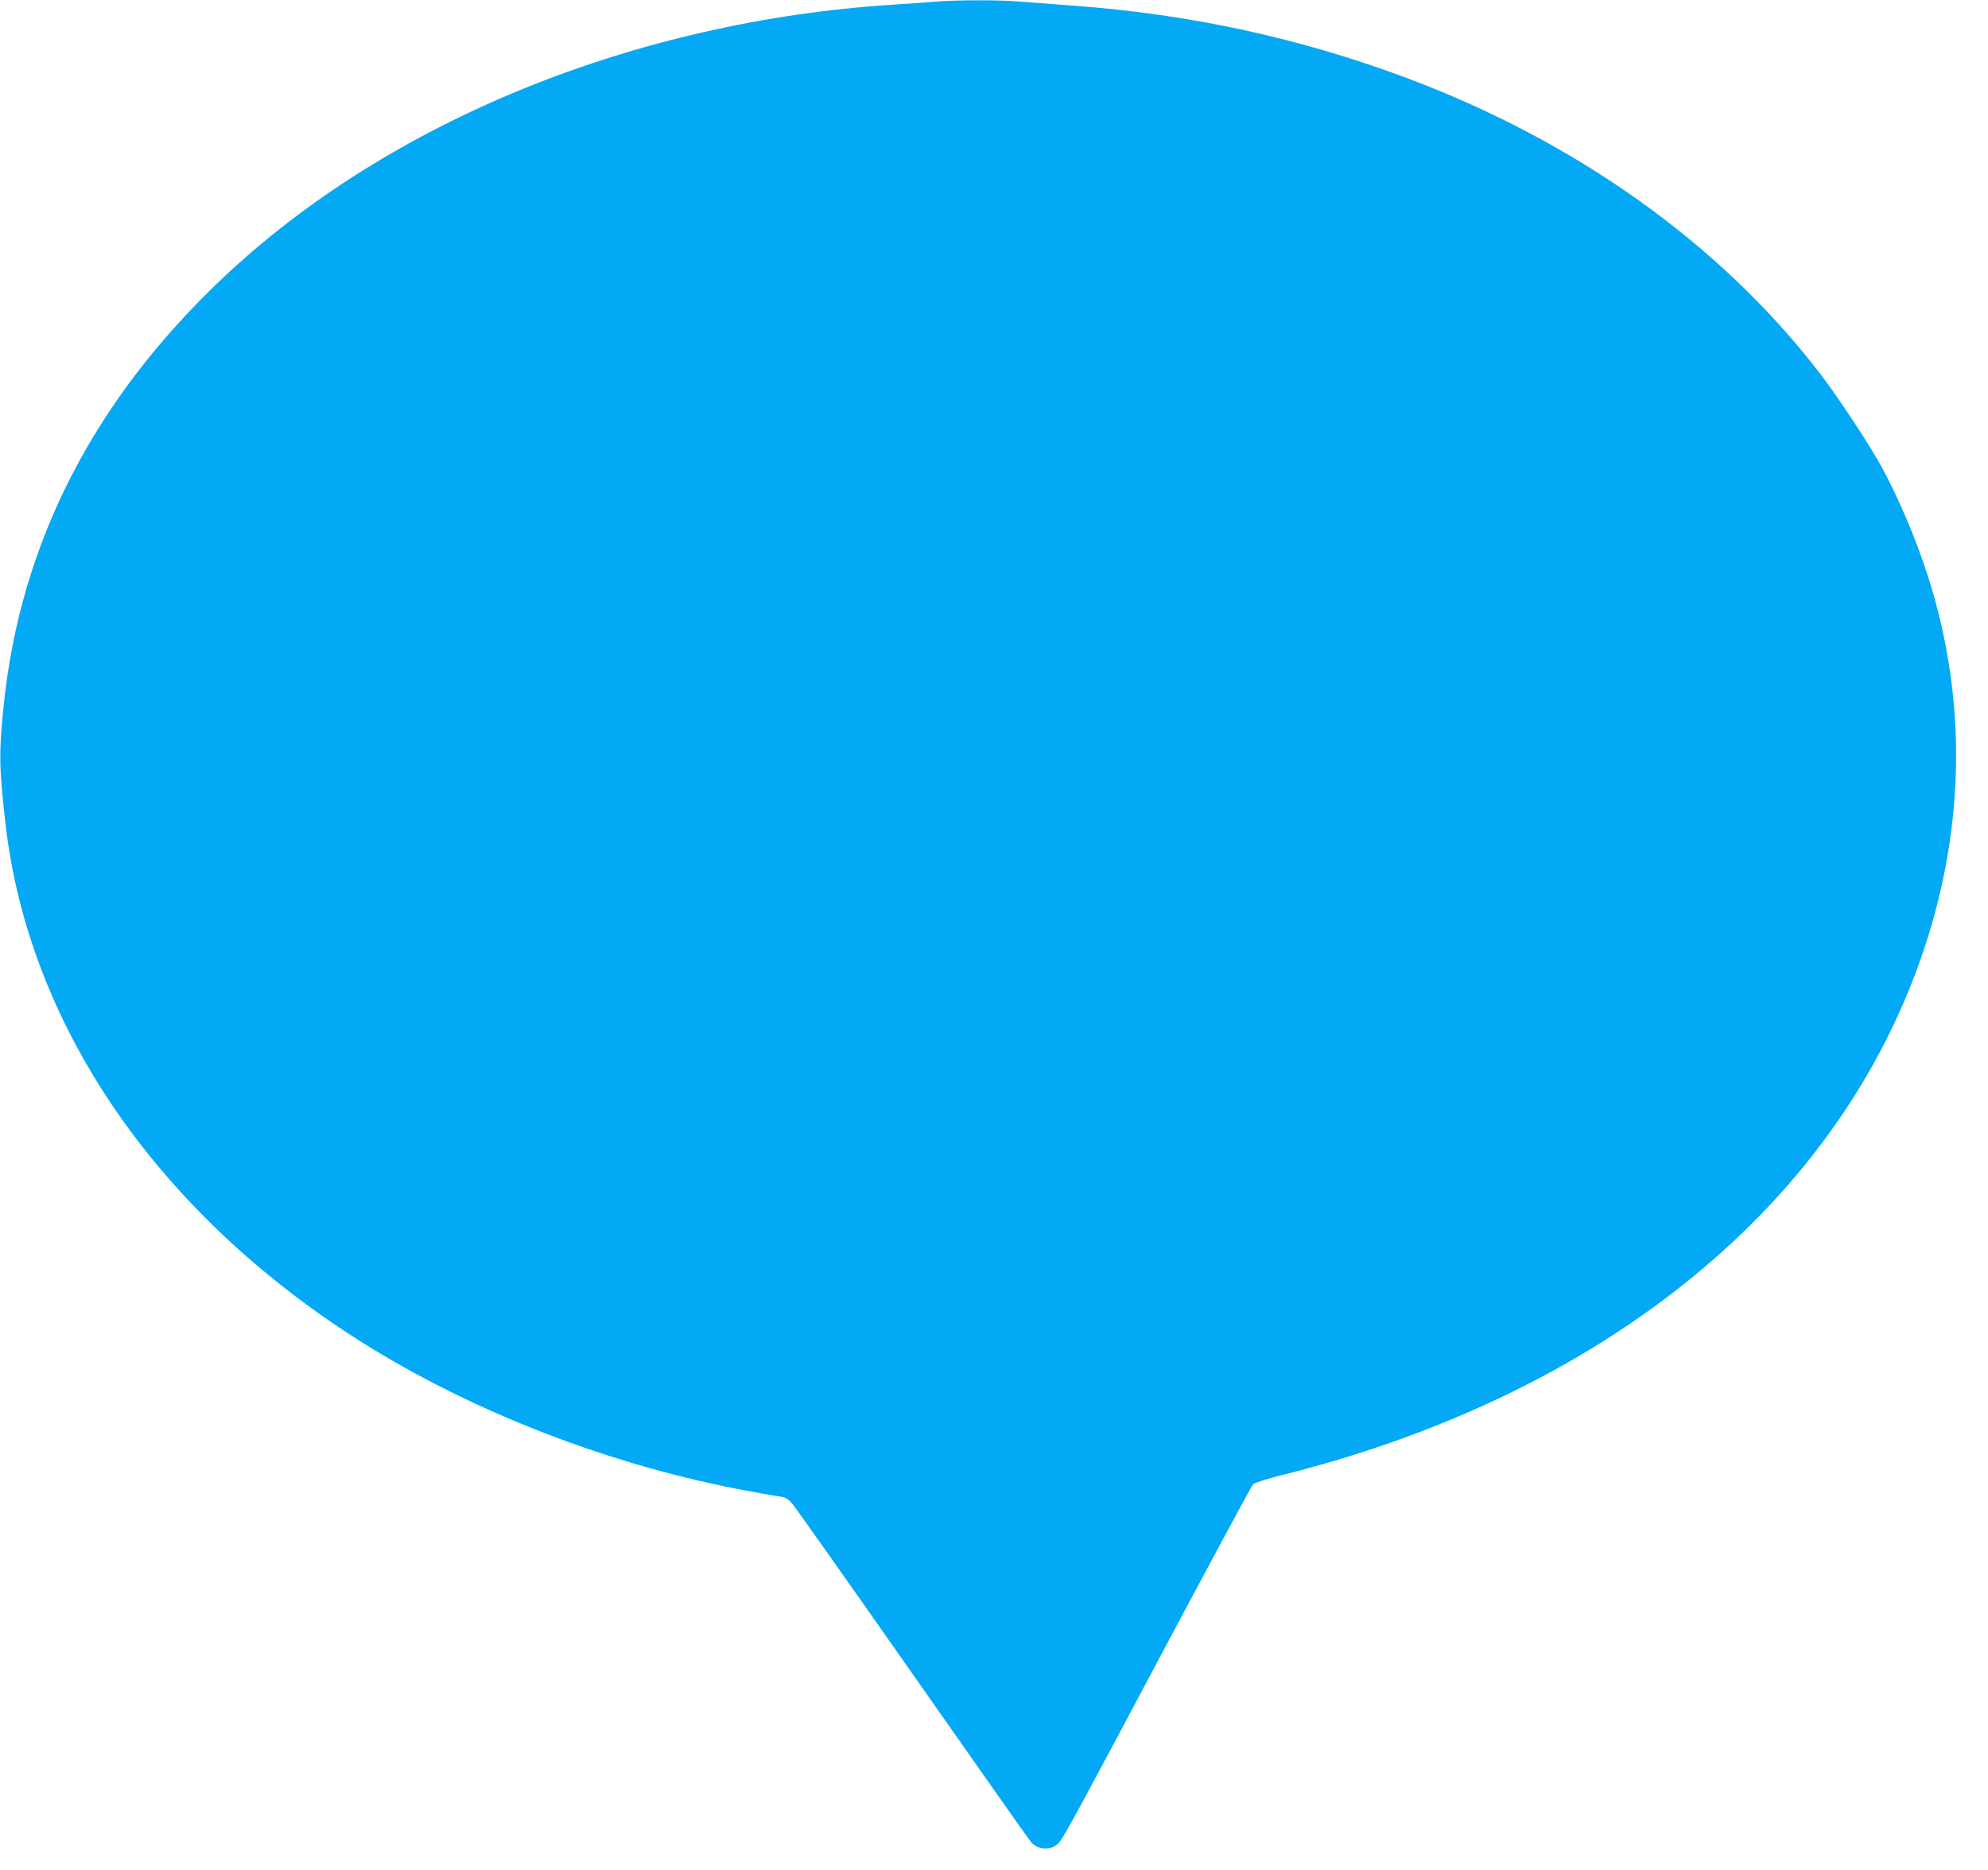 <?xml version="1.0" standalone="no"?>
<!DOCTYPE svg PUBLIC "-//W3C//DTD SVG 20010904//EN"
 "http://www.w3.org/TR/2001/REC-SVG-20010904/DTD/svg10.dtd">
<svg version="1.0" xmlns="http://www.w3.org/2000/svg"
 width="1280pt" height="1204pt" viewBox="0 0 1280 1204"
 preserveAspectRatio="xMidYMid meet">
<g transform="translate(0,1204) scale(0.1,-0.1)"
fill="#03a9f4" stroke="none">
<path d="M6020 12029 c-52 -4 -174 -13 -270 -19 -1665 -107 -3245 -751 -4312
-1757 -833 -786 -1306 -1707 -1414 -2753 -32 -312 -30 -404 12 -770 147 -1268
942 -2449 2204 -3276 718 -470 1618 -829 2510 -1003 113 -21 230 -43 260 -46
45 -6 60 -14 86 -42 18 -19 366 -512 775 -1096 409 -584 754 -1074 767 -1089
48 -57 145 -55 186 3 46 66 116 194 650 1199 318 597 585 1093 594 1102 10 9
89 35 182 58 1977 493 3438 1626 4047 3140 331 822 387 1676 162 2496 -77 281
-208 607 -345 859 -81 148 -283 454 -405 612 -635 821 -1553 1477 -2639 1886
-694 261 -1406 416 -2165 471 -121 9 -274 21 -340 26 -136 11 -403 11 -545 -1z"/>
</g>
</svg>
